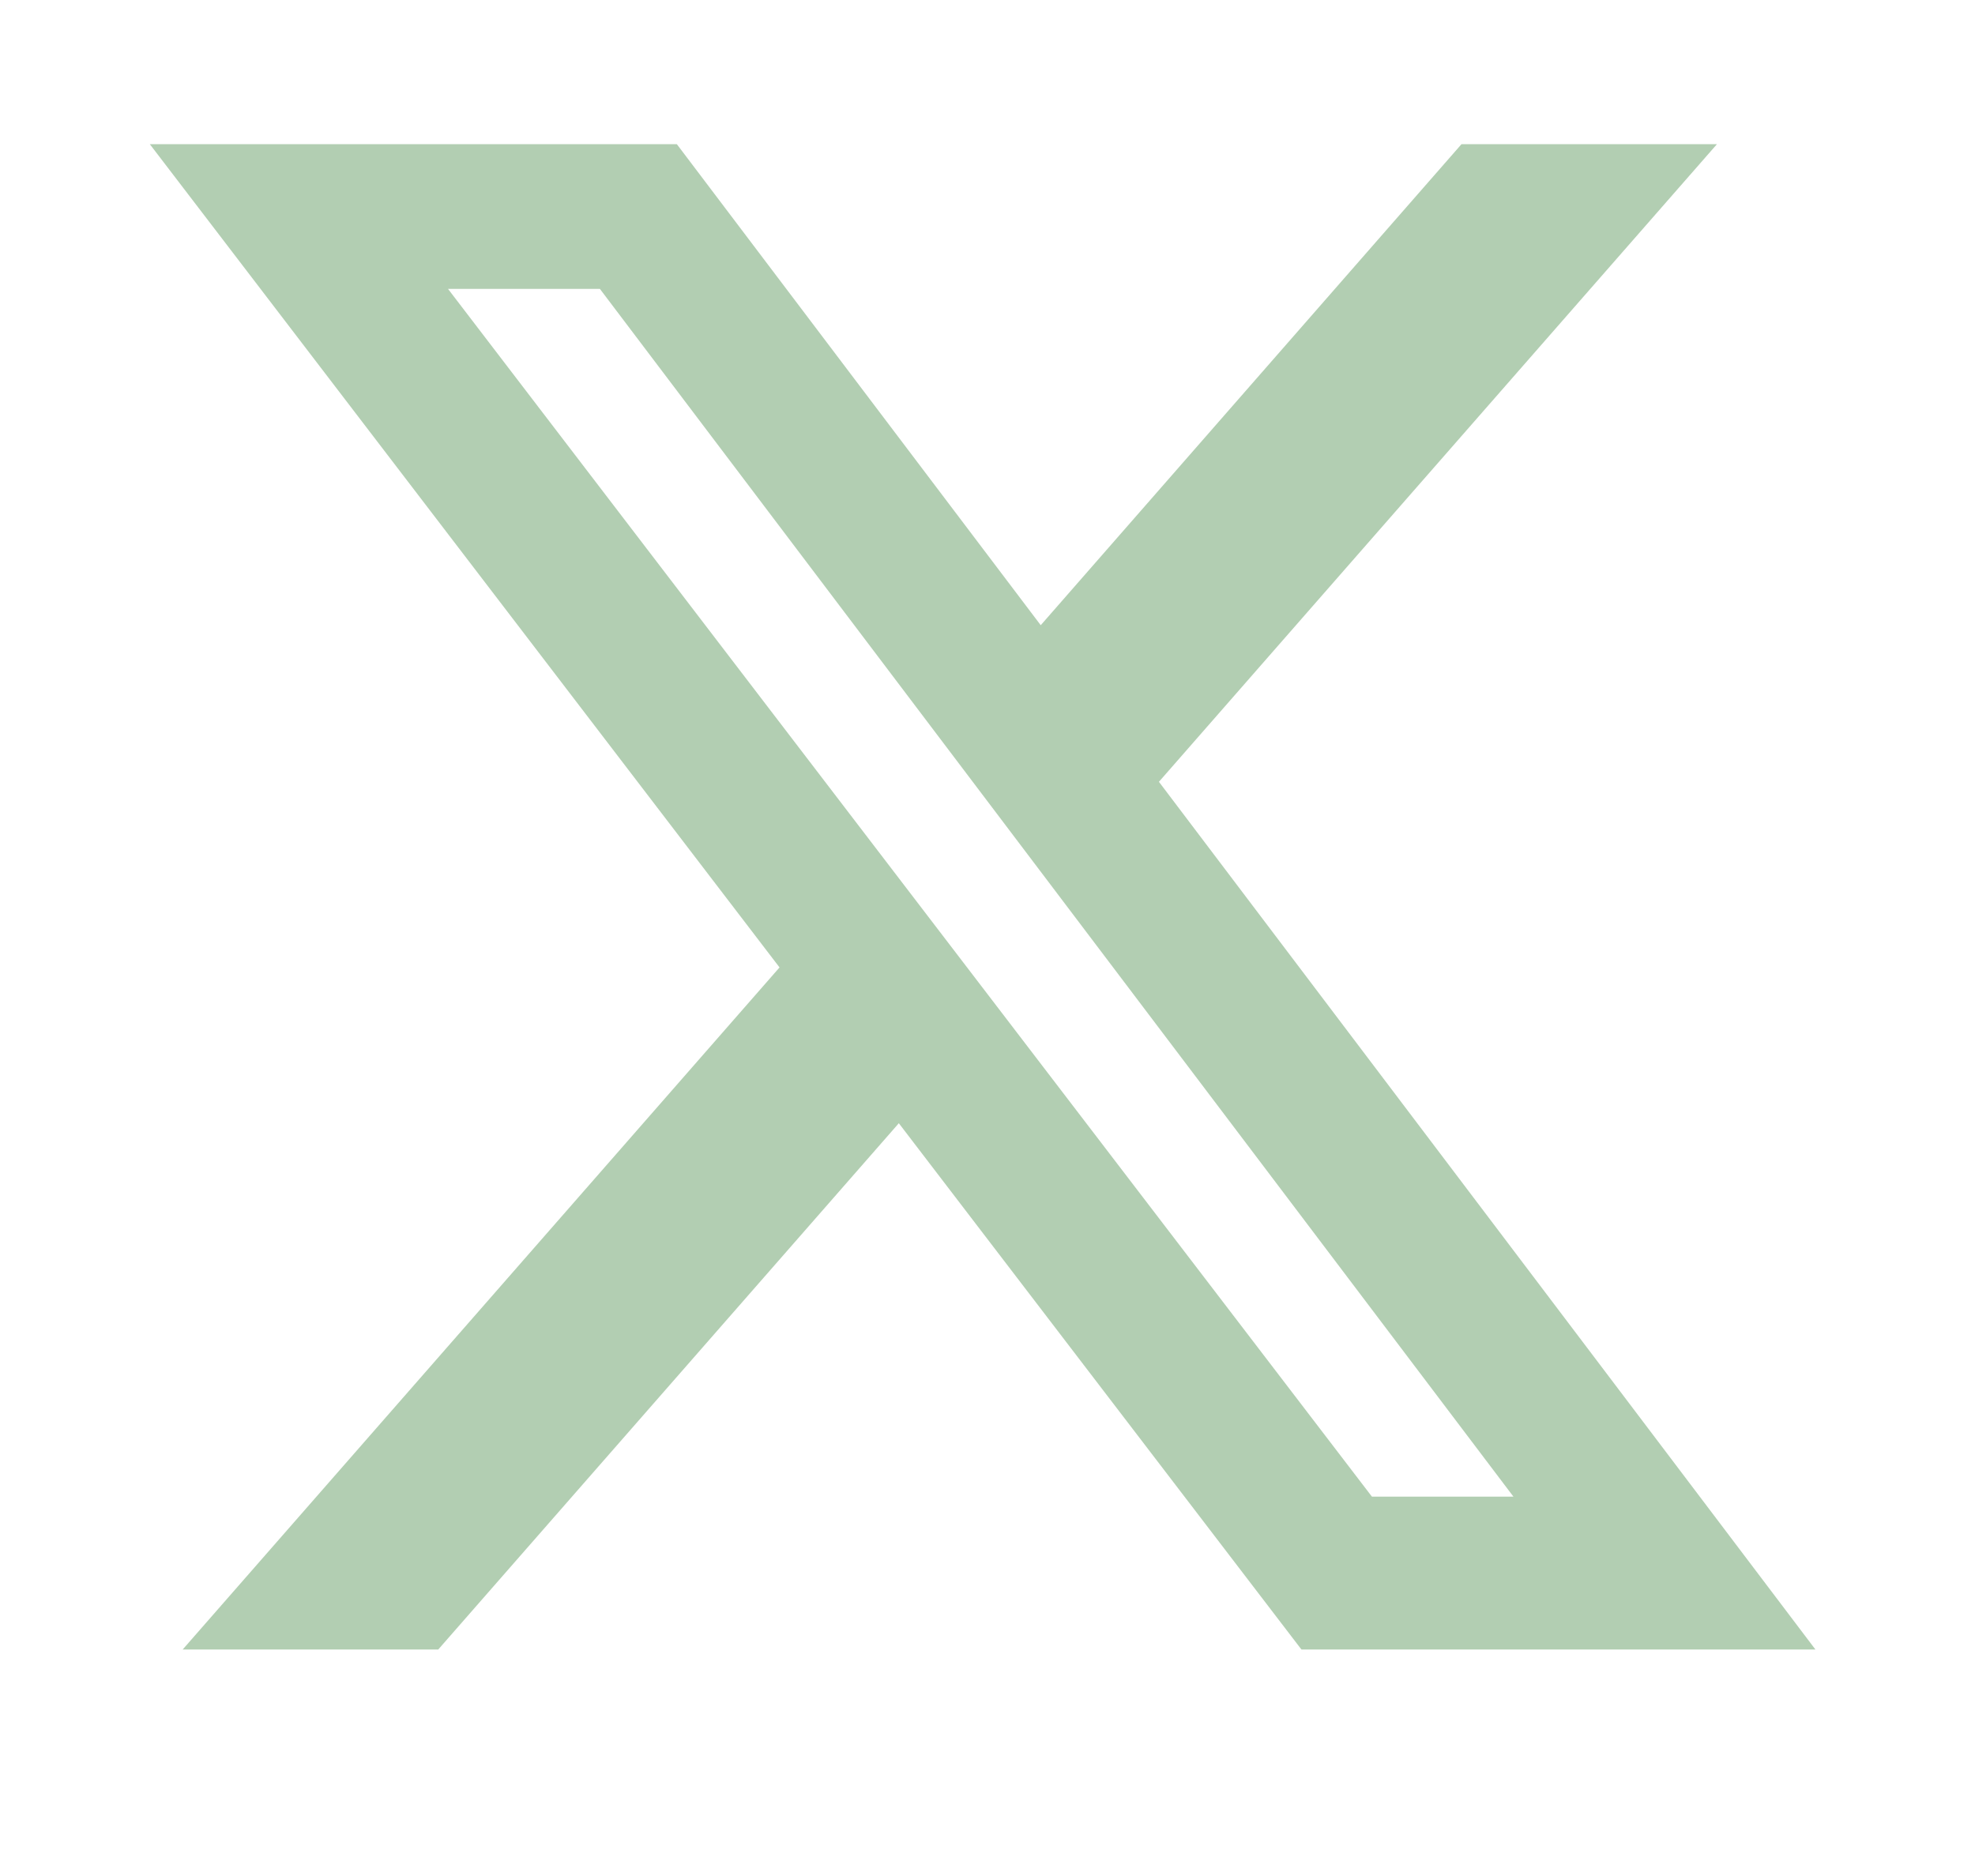 <svg width="20" height="19" viewBox="0 0 20 19" fill="none" xmlns="http://www.w3.org/2000/svg">
<path d="M14.8 1.46H17.387L11.736 7.918L18.384 16.706H13.179L9.102 11.376L4.438 16.706H1.85L7.894 9.798L1.517 1.46H6.854L10.539 6.332L14.8 1.46ZM13.893 15.158H15.326L6.075 2.926H4.537L13.893 15.158Z" fill="#B2CEB2"/>
</svg>
